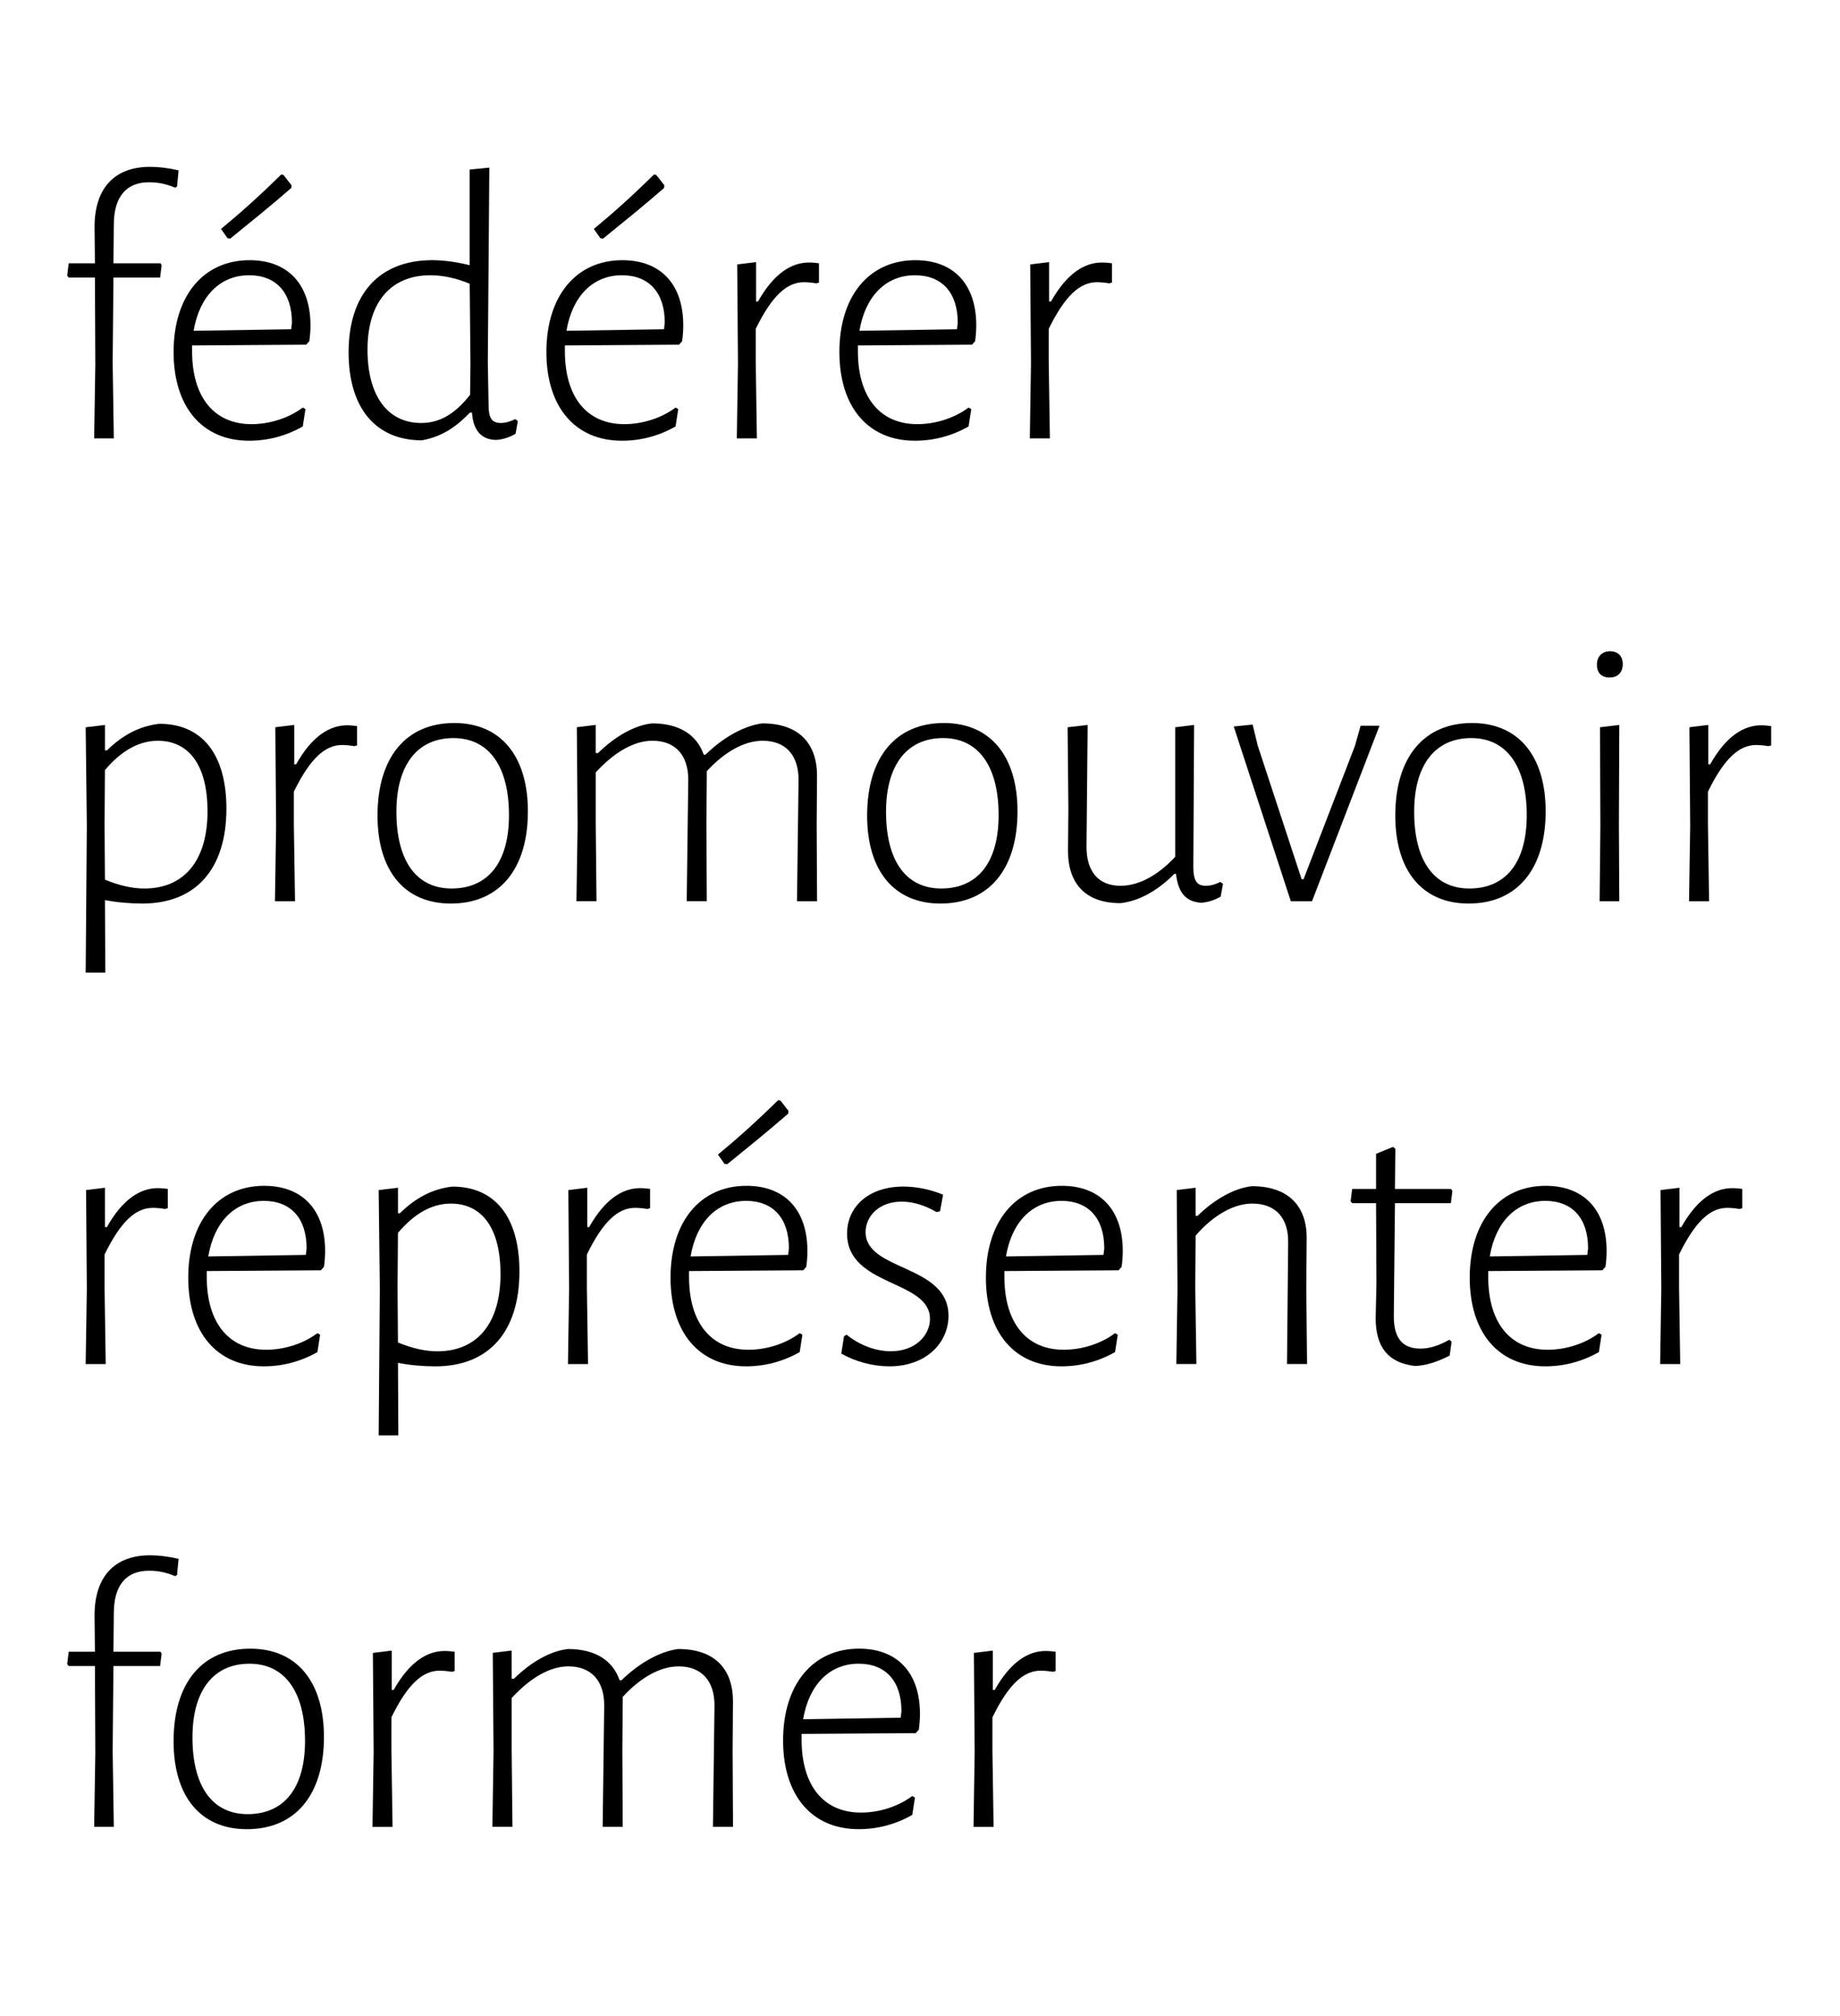 <?xml version="1.0" encoding="utf-8"?>
<!-- Generator: Adobe Illustrator 24.2.3, SVG Export Plug-In . SVG Version: 6.00 Build 0)  -->
<svg version="1.2" baseProfile="tiny" id="LETTRE" xmlns="http://www.w3.org/2000/svg" xmlns:xlink="http://www.w3.org/1999/xlink"
	 x="0px" y="0px" viewBox="0 0 105 115" overflow="visible" xml:space="preserve">
<g>
	<path d="M10.191,9.716l-0.088,0.924l-0.109,0.066c-0.528-0.22-0.969-0.308-1.497-0.308c-1.298,0-2.002,0.836-2.002,2.42
		l-0.021,2.201h2.684l0.066,0.11l-0.088,0.704H6.474l-0.045,4.841l0.066,4.334H5.373l0.066-4.225l-0.022-4.951H3.921l-0.088-0.11
		l0.088-0.704h1.496L5.395,12.95c0-2.223,1.145-3.433,3.169-3.433C9.069,9.518,9.598,9.583,10.191,9.716z"/>
	<path d="M17.717,18.561c0,0.286-0.022,0.594-0.066,0.902l-0.176,0.198l-6.513,0.044v0.33c0,2.618,1.254,4.159,3.388,4.159
		c1.057,0,2.135-0.352,2.927-0.946l0.154,0.088l-0.154,0.99c-0.968,0.55-2.002,0.814-3.059,0.814c-2.685,0-4.312-1.936-4.312-5.061
		c0-3.19,1.694-5.237,4.335-5.237C16.44,14.842,17.717,16.229,17.717,18.561z M16.66,18.407c0-1.716-0.902-2.706-2.442-2.706
		c-1.672,0-2.838,1.21-3.168,3.168l5.566-0.088L16.66,18.407z M12.985,13.588l-0.374-0.528c1.122-0.924,2.201-1.892,3.433-3.103
		l0.132,0.022l0.463,0.594l-0.022,0.154c-1.188,1.034-2.311,1.937-3.477,2.883L12.985,13.588z"/>
	<path d="M27.837,20.651l0.044,2.442c0,0.748,0.176,1.034,0.704,1.034c0.242,0,0.506-0.066,0.814-0.22l0.153,0.11l-0.132,0.726
		c-0.33,0.198-0.726,0.33-1.122,0.352c-0.836-0.022-1.298-0.55-1.364-1.562h-0.11c-0.88,0.902-1.672,1.386-2.75,1.584
		c-2.618,0-4.181-1.826-4.181-5.017c0-3.344,1.761-5.259,4.774-5.259c0.683,0,1.408,0.11,2.135,0.286V9.671l1.122-0.11
		L27.837,20.651z M20.972,19.947c0,2.684,1.188,4.181,3.059,4.181c1.012,0,1.893-0.462,2.794-1.606l0.022-1.782l-0.044-4.555
		c-0.748-0.308-1.496-0.484-2.244-0.484C22.336,15.701,20.972,17.197,20.972,19.947z"/>
	<path d="M38.991,18.561c0,0.286-0.022,0.594-0.066,0.902l-0.176,0.198l-6.513,0.044v0.33c0,2.618,1.254,4.159,3.388,4.159
		c1.057,0,2.135-0.352,2.927-0.946l0.154,0.088l-0.154,0.99c-0.968,0.55-2.002,0.814-3.059,0.814c-2.685,0-4.312-1.936-4.312-5.061
		c0-3.19,1.694-5.237,4.335-5.237C37.715,14.842,38.991,16.229,38.991,18.561z M37.935,18.407c0-1.716-0.902-2.706-2.442-2.706
		c-1.672,0-2.838,1.21-3.168,3.168l5.566-0.088L37.935,18.407z M34.26,13.588l-0.374-0.528c1.122-0.924,2.2-1.892,3.433-3.103
		l0.132,0.022l0.463,0.594l-0.022,0.154c-1.188,1.034-2.311,1.937-3.477,2.883L34.26,13.588z"/>
	<path d="M46.734,15.019v1.1l-0.153,0.044c-0.265-0.044-0.528-0.066-0.704-0.066c-0.969,0-1.826,0.77-2.751,2.662v1.893l0.066,4.356
		h-1.145l0.066-4.291l-0.044-5.633l1.078-0.132v2.245h0.109c0.902-1.606,1.915-2.222,2.905-2.222
		C46.36,14.975,46.581,14.997,46.734,15.019z"/>
	<path d="M55.711,18.561c0,0.286-0.022,0.594-0.066,0.902l-0.176,0.198l-6.513,0.044v0.33c0,2.618,1.254,4.159,3.388,4.159
		c1.057,0,2.135-0.352,2.927-0.946l0.154,0.088l-0.154,0.99c-0.968,0.55-2.002,0.814-3.059,0.814c-2.685,0-4.312-1.936-4.312-5.061
		c0-3.19,1.694-5.237,4.335-5.237C54.435,14.842,55.711,16.229,55.711,18.561z M54.654,18.407c0-1.716-0.902-2.706-2.442-2.706
		c-1.672,0-2.838,1.21-3.168,3.168l5.566-0.088L54.654,18.407z"/>
	<path d="M63.454,15.019v1.1l-0.153,0.044c-0.265-0.044-0.528-0.066-0.704-0.066c-0.969,0-1.826,0.77-2.751,2.662v1.893l0.066,4.356
		h-1.145l0.066-4.291l-0.044-5.633l1.078-0.132v2.245h0.11c0.901-1.606,1.914-2.222,2.904-2.222
		C63.08,14.975,63.301,14.997,63.454,15.019z"/>
	<path d="M12.92,46.127c0,3.433-1.738,5.413-4.797,5.413c-0.704,0-1.452-0.066-2.134-0.198l0.021,4.137H4.889l0.066-8.361
		l-0.066-5.633l1.101-0.132v1.453H6.1c0.924-0.902,1.87-1.386,2.992-1.519C11.534,41.286,12.92,43.024,12.92,46.127z M11.842,46.281
		c0-2.596-1.034-4.026-2.838-4.026c-1.057,0-2.068,0.55-3.015,1.672l-0.022,3.125l0.022,3.125c0.792,0.33,1.562,0.506,2.244,0.506
		C10.521,50.682,11.842,49.075,11.842,46.281z"/>
	<path d="M20.377,41.418v1.1l-0.153,0.044c-0.265-0.044-0.528-0.066-0.704-0.066c-0.969,0-1.826,0.77-2.751,2.662v1.893l0.066,4.356
		H15.69l0.066-4.291l-0.044-5.633l1.078-0.132v2.245H16.9c0.902-1.606,1.915-2.223,2.905-2.223
		C20.003,41.374,20.224,41.396,20.377,41.418z"/>
	<path d="M30.124,46.281c0,3.301-1.628,5.259-4.4,5.259c-2.641,0-4.181-1.87-4.181-5.017c0-3.322,1.628-5.281,4.379-5.281
		C28.562,41.242,30.124,43.112,30.124,46.281z M22.621,46.303c0,2.839,1.166,4.379,3.146,4.379c2.09,0,3.278-1.496,3.278-4.181
		c0-2.816-1.166-4.4-3.168-4.4C23.81,42.101,22.621,43.641,22.621,46.303z"/>
	<path d="M46.604,47.073l0.022,4.334h-1.145l0.088-6.931c0-1.386-0.726-2.222-2.046-2.222c-1.057,0-2.179,0.638-3.19,1.738v0.264
		l-0.022,2.816l0.022,4.334h-1.145l0.088-6.931c0-1.386-0.726-2.222-2.046-2.222c-1.057,0-2.179,0.66-3.234,1.804v2.993l0.044,4.356
		h-1.145l0.066-4.291l-0.044-5.633l1.078-0.132v1.606h0.132c0.99-0.968,2.091-1.584,3.08-1.694c1.541,0,2.553,0.638,2.949,1.782
		h0.109c1.034-1.012,2.223-1.65,3.234-1.782c2.047,0,3.125,1.1,3.125,2.993L46.604,47.073z"/>
	<path d="M58.064,46.281c0,3.301-1.628,5.259-4.4,5.259c-2.641,0-4.181-1.87-4.181-5.017c0-3.322,1.628-5.281,4.379-5.281
		C56.502,41.242,58.064,43.112,58.064,46.281z M50.562,46.303c0,2.839,1.166,4.379,3.146,4.379c2.091,0,3.278-1.496,3.278-4.181
		c0-2.816-1.166-4.4-3.168-4.4C51.75,42.101,50.562,43.641,50.562,46.303z"/>
	<path d="M69.791,50.417l-0.133,0.726c-0.33,0.198-0.748,0.33-1.122,0.352c-0.857-0.066-1.298-0.55-1.43-1.65h-0.088
		c-0.99,0.99-2.047,1.562-3.081,1.672c-1.958,0-2.992-1.078-2.992-2.992l0.022-2.398l-0.044-4.643l1.144-0.132l-0.065,6.953
		c0,1.408,0.682,2.222,1.936,2.222c1.034,0,2.112-0.572,3.125-1.65v-7.393l1.078-0.132l-0.044,8.097
		c0,0.771,0.197,1.078,0.704,1.078c0.264,0,0.527-0.066,0.836-0.22L69.791,50.417z"/>
	<path d="M71.769,42.519l2.509,7.635h0.109l2.927-7.591l0.33-1.166h1.078l-3.851,10.011h-1.21l-3.257-9.967l1.078-0.11
		L71.769,42.519z"/>
	<path d="M88.203,46.281c0,3.301-1.628,5.259-4.4,5.259c-2.641,0-4.181-1.87-4.181-5.017c0-3.322,1.628-5.281,4.379-5.281
		C86.641,41.242,88.203,43.112,88.203,46.281z M80.7,46.303c0,2.839,1.166,4.379,3.146,4.379c2.091,0,3.278-1.496,3.278-4.181
		c0-2.816-1.166-4.4-3.168-4.4C81.889,42.101,80.7,43.641,80.7,46.303z"/>
	<path d="M92.603,37.876c0,0.484-0.286,0.77-0.748,0.77c-0.463,0-0.727-0.264-0.727-0.726c0-0.462,0.286-0.771,0.748-0.771
		S92.603,37.436,92.603,37.876z M91.326,47.117l-0.022-5.633l1.101-0.132l-0.022,5.699l0.022,4.356h-1.122L91.326,47.117z"/>
	<path d="M101.072,41.418v1.1l-0.153,0.044c-0.265-0.044-0.528-0.066-0.704-0.066c-0.969,0-1.826,0.77-2.751,2.662v1.893
		l0.066,4.356h-1.145l0.066-4.291l-0.044-5.633l1.078-0.132v2.245h0.109c0.902-1.606,1.915-2.223,2.905-2.223
		C100.698,41.374,100.919,41.396,101.072,41.418z"/>
	<path d="M9.575,67.818v1.1l-0.153,0.044c-0.265-0.044-0.528-0.065-0.704-0.065c-0.969,0-1.826,0.77-2.751,2.662v1.893l0.066,4.356
		H4.889l0.066-4.291l-0.044-5.633l1.078-0.132v2.244H6.1c0.901-1.605,1.914-2.222,2.904-2.222
		C9.201,67.774,9.422,67.796,9.575,67.818z"/>
	<path d="M18.553,71.36c0,0.286-0.022,0.595-0.066,0.902l-0.176,0.198l-6.513,0.044v0.33c0,2.618,1.254,4.158,3.388,4.158
		c1.057,0,2.135-0.352,2.927-0.946l0.154,0.089l-0.154,0.99c-0.968,0.55-2.002,0.813-3.059,0.813c-2.685,0-4.312-1.937-4.312-5.061
		c0-3.19,1.694-5.236,4.335-5.236C17.276,67.643,18.553,69.028,18.553,71.36z M17.496,71.207c0-1.717-0.902-2.707-2.442-2.707
		c-1.672,0-2.838,1.211-3.168,3.169l5.566-0.088L17.496,71.207z"/>
	<path d="M29.641,72.527c0,3.432-1.738,5.412-4.797,5.412c-0.704,0-1.452-0.065-2.134-0.198l0.021,4.137h-1.122l0.066-8.361
		l-0.066-5.633l1.101-0.132v1.452h0.11c0.924-0.901,1.87-1.386,2.992-1.518C28.255,67.687,29.641,69.425,29.641,72.527z
		 M28.562,72.681c0-2.596-1.034-4.026-2.838-4.026c-1.057,0-2.068,0.55-3.015,1.672l-0.022,3.125l0.022,3.124
		c0.792,0.33,1.562,0.506,2.244,0.506C27.242,77.081,28.562,75.476,28.562,72.681z"/>
	<path d="M37.098,67.818v1.1l-0.153,0.044c-0.265-0.044-0.528-0.065-0.704-0.065c-0.969,0-1.826,0.77-2.751,2.662v1.893l0.066,4.356
		h-1.145l0.066-4.291l-0.044-5.633l1.078-0.132v2.244h0.109c0.902-1.605,1.915-2.222,2.905-2.222
		C36.724,67.774,36.944,67.796,37.098,67.818z"/>
	<path d="M46.075,71.36c0,0.286-0.022,0.595-0.066,0.902l-0.176,0.198l-6.513,0.044v0.33c0,2.618,1.254,4.158,3.388,4.158
		c1.057,0,2.135-0.352,2.927-0.946l0.154,0.089l-0.154,0.99c-0.968,0.55-2.002,0.813-3.059,0.813c-2.685,0-4.312-1.937-4.312-5.061
		c0-3.19,1.694-5.236,4.335-5.236C44.799,67.643,46.075,69.028,46.075,71.36z M45.019,71.207c0-1.717-0.902-2.707-2.442-2.707
		c-1.672,0-2.838,1.211-3.168,3.169l5.566-0.088L45.019,71.207z M41.344,66.388L40.97,65.86c1.122-0.925,2.2-1.893,3.433-3.103
		l0.132,0.021l0.463,0.594l-0.022,0.154c-1.188,1.034-2.311,1.937-3.477,2.883L41.344,66.388z"/>
	<path d="M53.818,68.148l-0.176,0.946l-0.198,0.044c-0.726-0.418-1.386-0.595-2.002-0.595c-1.254,0-2.046,0.814-2.046,1.738
		c0,2.245,4.73,1.826,4.73,4.775c0,1.54-1.276,2.882-3.366,2.882c-0.946,0-1.937-0.264-2.751-0.726l0.154-0.99l0.154-0.088
		c0.748,0.616,1.694,0.945,2.508,0.945c1.431,0,2.244-0.924,2.244-1.848c0-2.244-4.73-1.826-4.73-4.863
		c0-1.54,1.232-2.684,3.213-2.684C52.234,67.687,53.026,67.818,53.818,68.148z"/>
	<path d="M64.071,71.36c0,0.286-0.022,0.595-0.066,0.902l-0.176,0.198l-6.513,0.044v0.33c0,2.618,1.254,4.158,3.388,4.158
		c1.057,0,2.135-0.352,2.927-0.946l0.154,0.089l-0.154,0.99c-0.968,0.55-2.002,0.813-3.059,0.813c-2.685,0-4.312-1.937-4.312-5.061
		c0-3.19,1.694-5.236,4.335-5.236C62.795,67.643,64.071,69.028,64.071,71.36z M63.015,71.207c0-1.717-0.902-2.707-2.442-2.707
		c-1.672,0-2.838,1.211-3.168,3.169l5.566-0.088L63.015,71.207z"/>
	<path d="M73.509,70.877c0.022-1.387-0.704-2.223-2.046-2.223c-1.057,0-2.223,0.66-3.234,1.826l-0.022,2.971l0.066,4.356h-1.145
		l0.066-4.291l-0.044-5.633l1.078-0.132v1.606h0.109c0.99-0.968,2.113-1.584,3.103-1.694c2.047,0,3.146,1.101,3.125,2.992
		l-0.022,2.816l0.044,4.335h-1.144L73.509,70.877z"/>
	<path d="M82.704,76.422l0.132,0.109l-0.109,0.792c-0.727,0.374-1.364,0.572-1.98,0.595c-1.519-0.177-2.244-1.057-2.244-2.729
		l0.044-1.98l-0.022-4.577h-1.364l-0.088-0.109l0.088-0.704h1.364v-2.003l0.968-0.396l0.133,0.11l-0.022,2.288h3.19l0.088,0.109
		l-0.088,0.704h-3.19l-0.066,6.447c0,1.276,0.507,1.849,1.519,1.849C81.538,76.928,82.088,76.773,82.704,76.422z"/>
	<path d="M91.681,71.36c0,0.286-0.022,0.595-0.066,0.902l-0.176,0.198l-6.513,0.044v0.33c0,2.618,1.254,4.158,3.388,4.158
		c1.057,0,2.135-0.352,2.927-0.946l0.154,0.089l-0.154,0.99c-0.968,0.55-2.002,0.813-3.059,0.813c-2.685,0-4.312-1.937-4.312-5.061
		c0-3.19,1.694-5.236,4.335-5.236C90.404,67.643,91.681,69.028,91.681,71.36z M90.624,71.207c0-1.717-0.902-2.707-2.442-2.707
		c-1.672,0-2.838,1.211-3.168,3.169l5.566-0.088L90.624,71.207z"/>
	<path d="M99.424,67.818v1.1l-0.153,0.044c-0.265-0.044-0.528-0.065-0.704-0.065c-0.969,0-1.826,0.77-2.751,2.662v1.893l0.066,4.356
		h-1.145l0.066-4.291l-0.044-5.633l1.078-0.132v2.244h0.109c0.902-1.605,1.915-2.222,2.905-2.222
		C99.05,67.774,99.271,67.796,99.424,67.818z"/>
	<path d="M10.191,88.916l-0.088,0.924l-0.109,0.066c-0.528-0.221-0.969-0.309-1.497-0.309c-1.298,0-2.002,0.836-2.002,2.421
		l-0.021,2.2h2.684l0.066,0.109l-0.088,0.704H6.474l-0.045,4.841l0.066,4.335H5.373l0.066-4.225l-0.022-4.951H3.921l-0.088-0.109
		l0.088-0.704h1.496L5.395,92.15c0-2.223,1.145-3.433,3.169-3.433C9.069,88.718,9.598,88.784,10.191,88.916z"/>
	<path d="M18.486,99.081c0,3.301-1.628,5.259-4.4,5.259c-2.641,0-4.181-1.87-4.181-5.017c0-3.322,1.628-5.28,4.379-5.28
		C16.924,94.043,18.486,95.913,18.486,99.081z M10.983,99.104c0,2.838,1.166,4.378,3.146,4.378c2.091,0,3.278-1.496,3.278-4.18
		c0-2.816-1.166-4.401-3.168-4.401C12.172,94.9,10.983,96.44,10.983,99.104z"/>
	<path d="M25.943,94.219v1.1l-0.153,0.044c-0.265-0.044-0.528-0.065-0.704-0.065c-0.969,0-1.826,0.77-2.751,2.662v1.893l0.066,4.356
		h-1.145l0.066-4.291l-0.044-5.633l1.078-0.132v2.244h0.109c0.902-1.605,1.915-2.222,2.905-2.222
		C25.569,94.175,25.79,94.196,25.943,94.219z"/>
	<path d="M41.807,99.873l0.022,4.335h-1.145l0.088-6.931c0-1.387-0.726-2.223-2.046-2.223c-1.057,0-2.179,0.638-3.19,1.738v0.264
		l-0.022,2.816l0.022,4.335h-1.145l0.088-6.931c0-1.387-0.726-2.223-2.046-2.223c-1.057,0-2.179,0.66-3.234,1.805v2.992l0.044,4.356
		h-1.145l0.066-4.291l-0.044-5.633l1.078-0.132v1.606h0.132c0.99-0.968,2.091-1.584,3.08-1.694c1.541,0,2.553,0.639,2.949,1.782
		h0.109c1.034-1.012,2.223-1.65,3.234-1.782c2.047,0,3.125,1.101,3.125,2.992L41.807,99.873z"/>
	<path d="M52.498,97.761c0,0.286-0.022,0.595-0.066,0.902l-0.176,0.198l-6.513,0.044v0.33c0,2.618,1.254,4.158,3.388,4.158
		c1.057,0,2.135-0.352,2.927-0.946l0.154,0.089l-0.154,0.99c-0.968,0.55-2.002,0.813-3.059,0.813c-2.685,0-4.312-1.937-4.312-5.061
		c0-3.19,1.694-5.236,4.335-5.236C51.222,94.043,52.498,95.429,52.498,97.761z M51.441,97.607c0-1.717-0.902-2.707-2.442-2.707
		c-1.672,0-2.838,1.211-3.168,3.169l5.566-0.088L51.441,97.607z"/>
	<path d="M60.241,94.219v1.1l-0.153,0.044c-0.265-0.044-0.528-0.065-0.704-0.065c-0.969,0-1.826,0.77-2.751,2.662v1.893l0.066,4.356
		h-1.145l0.066-4.291l-0.044-5.633l1.078-0.132v2.244h0.11c0.901-1.605,1.914-2.222,2.904-2.222
		C59.867,94.175,60.088,94.196,60.241,94.219z"/>
</g>
</svg>
